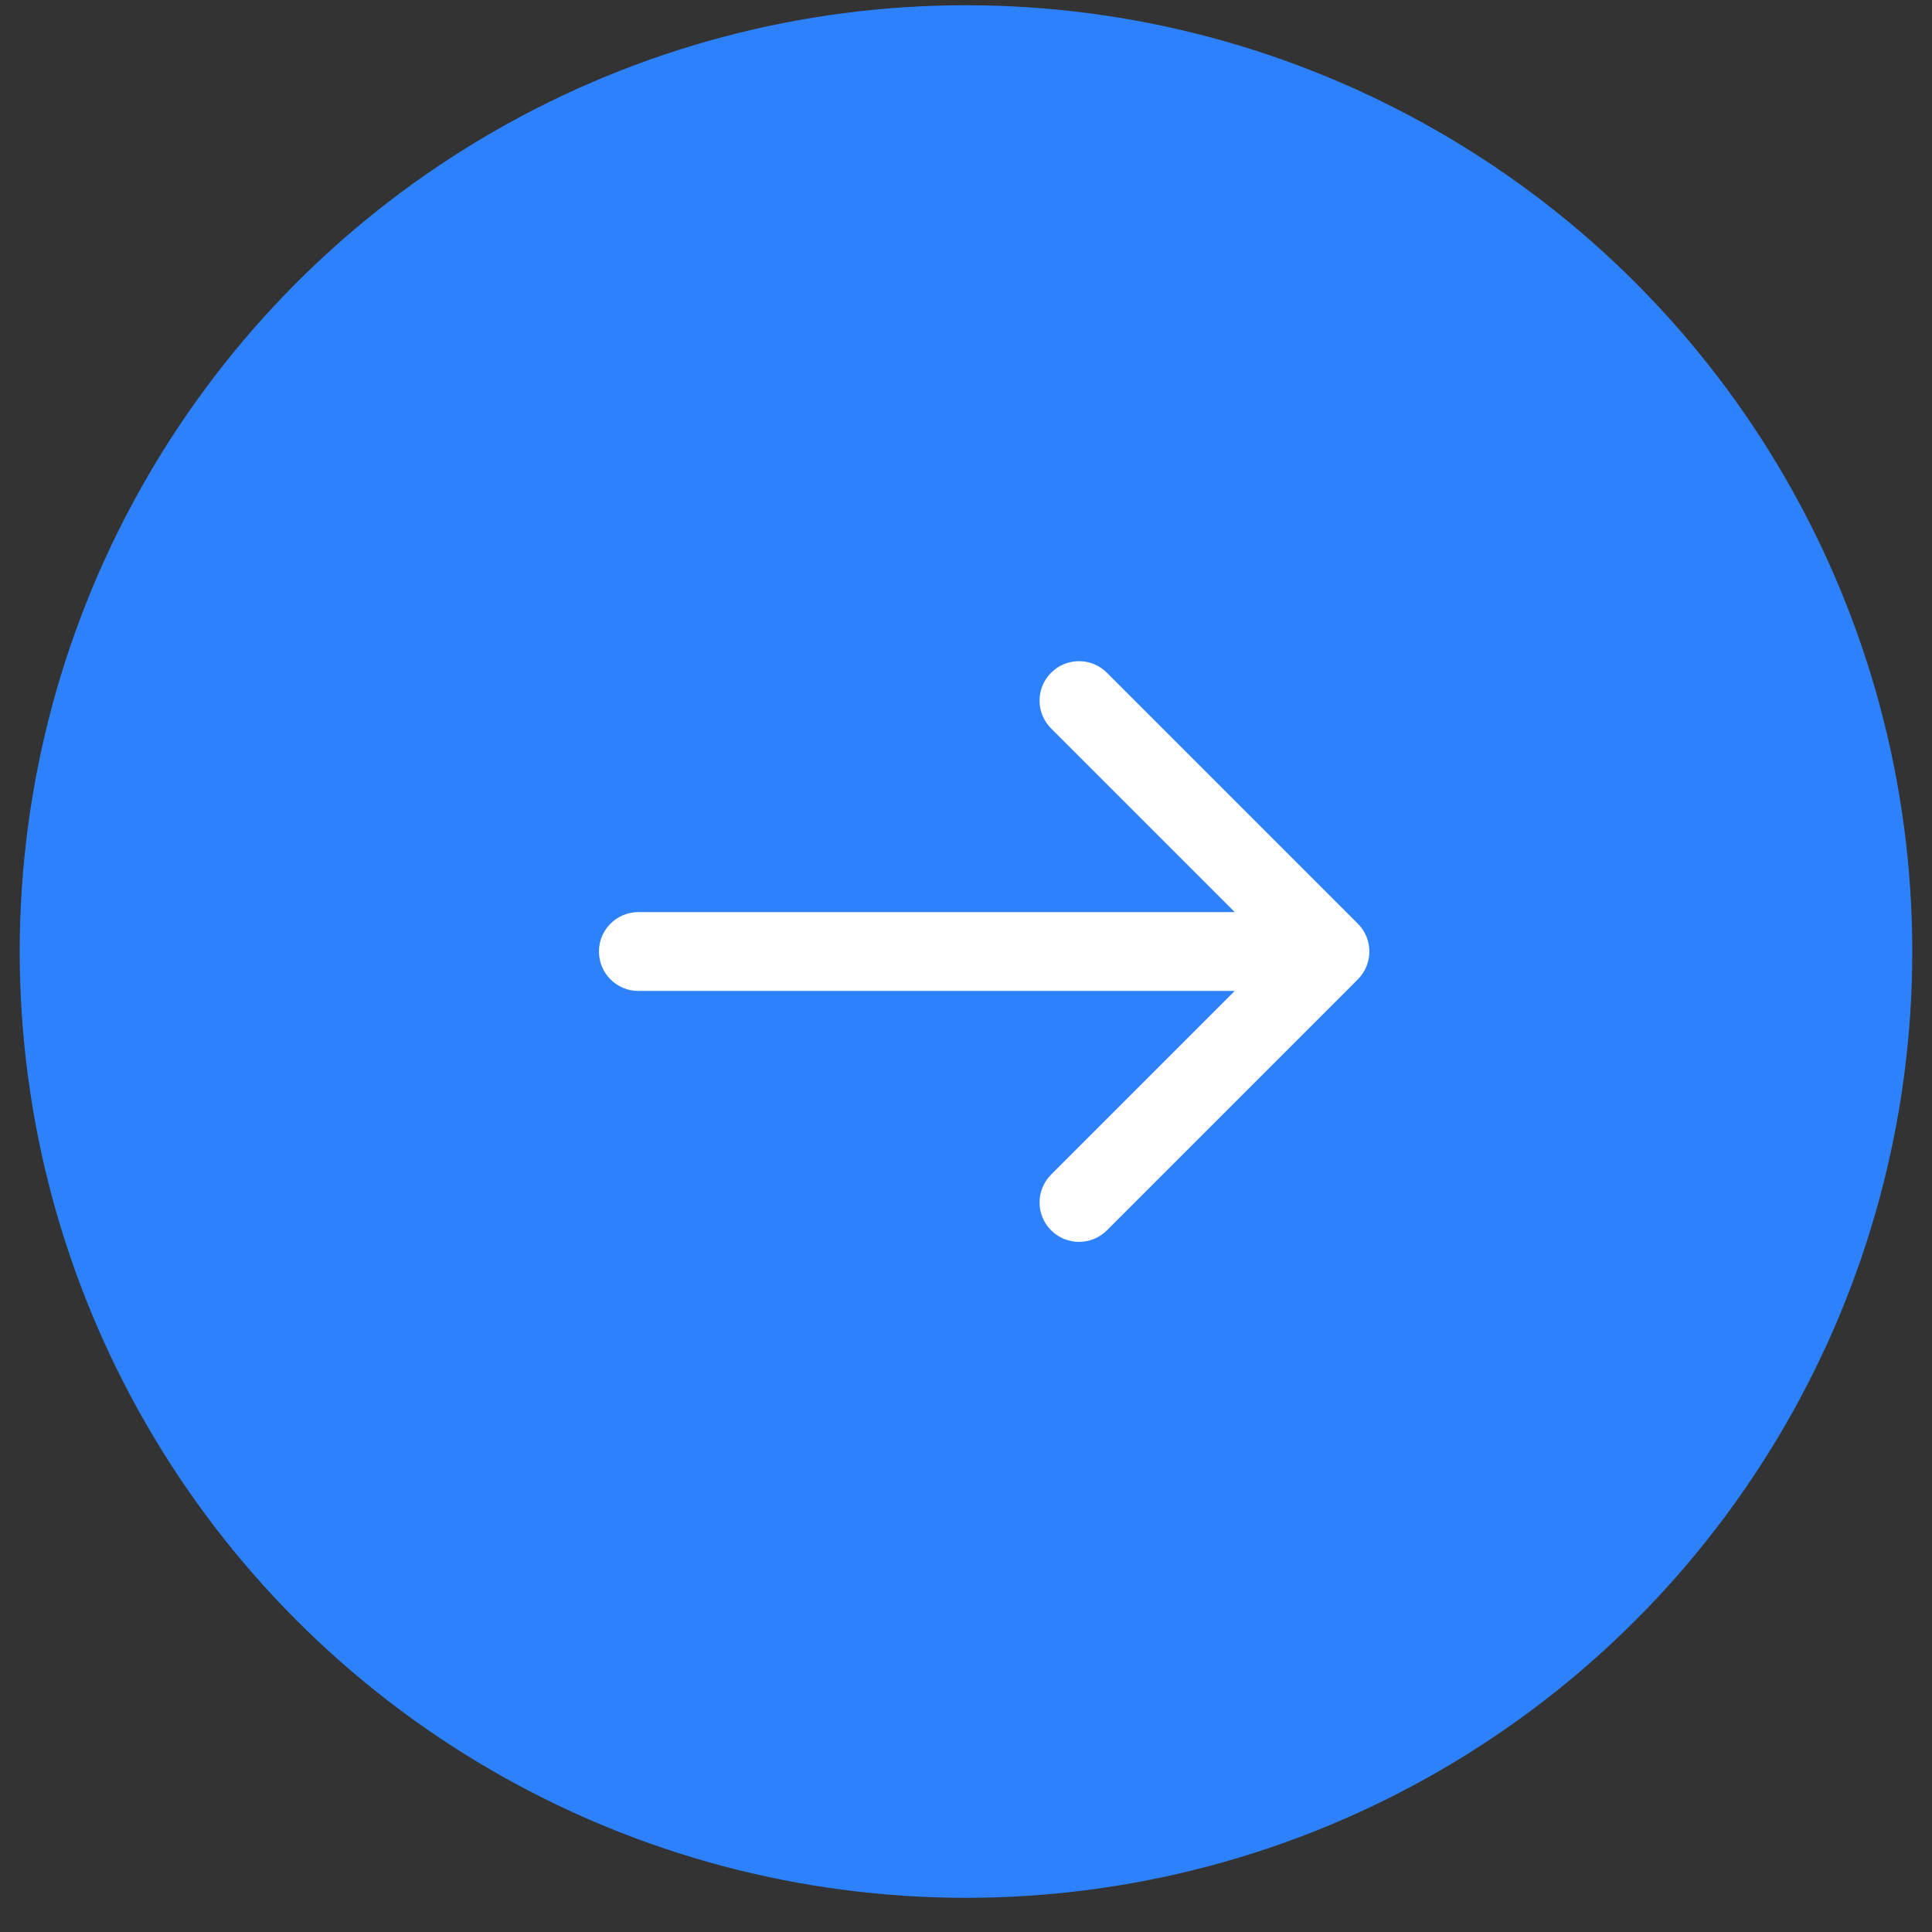 <svg width="49" height="49" viewBox="0 0 49 49" fill="none" xmlns="http://www.w3.org/2000/svg">
<rect x="0" y="0" width="49" height="49" fill="#333333" stroke="none"/>
<g id="Group 557">
<circle id="Ellipse 201" cx="24.5" cy="24.133" r="24" transform="rotate(180 24.5 24.133)" fill="#2D82FB"/>
<path id="Arrow 29" d="M16.191 23.133C15.639 23.133 15.191 23.581 15.191 24.133C15.191 24.685 15.639 25.133 16.191 25.133L16.191 23.133ZM34.437 24.84C34.828 24.449 34.828 23.816 34.437 23.426L28.073 17.062C27.683 16.671 27.049 16.671 26.659 17.062C26.268 17.452 26.268 18.085 26.659 18.476L32.316 24.133L26.659 29.79C26.268 30.18 26.268 30.813 26.659 31.204C27.049 31.594 27.683 31.594 28.073 31.204L34.437 24.84ZM16.191 25.133L33.73 25.133L33.73 23.133L16.191 23.133L16.191 25.133Z" fill="white"/>
</g>
</svg>
